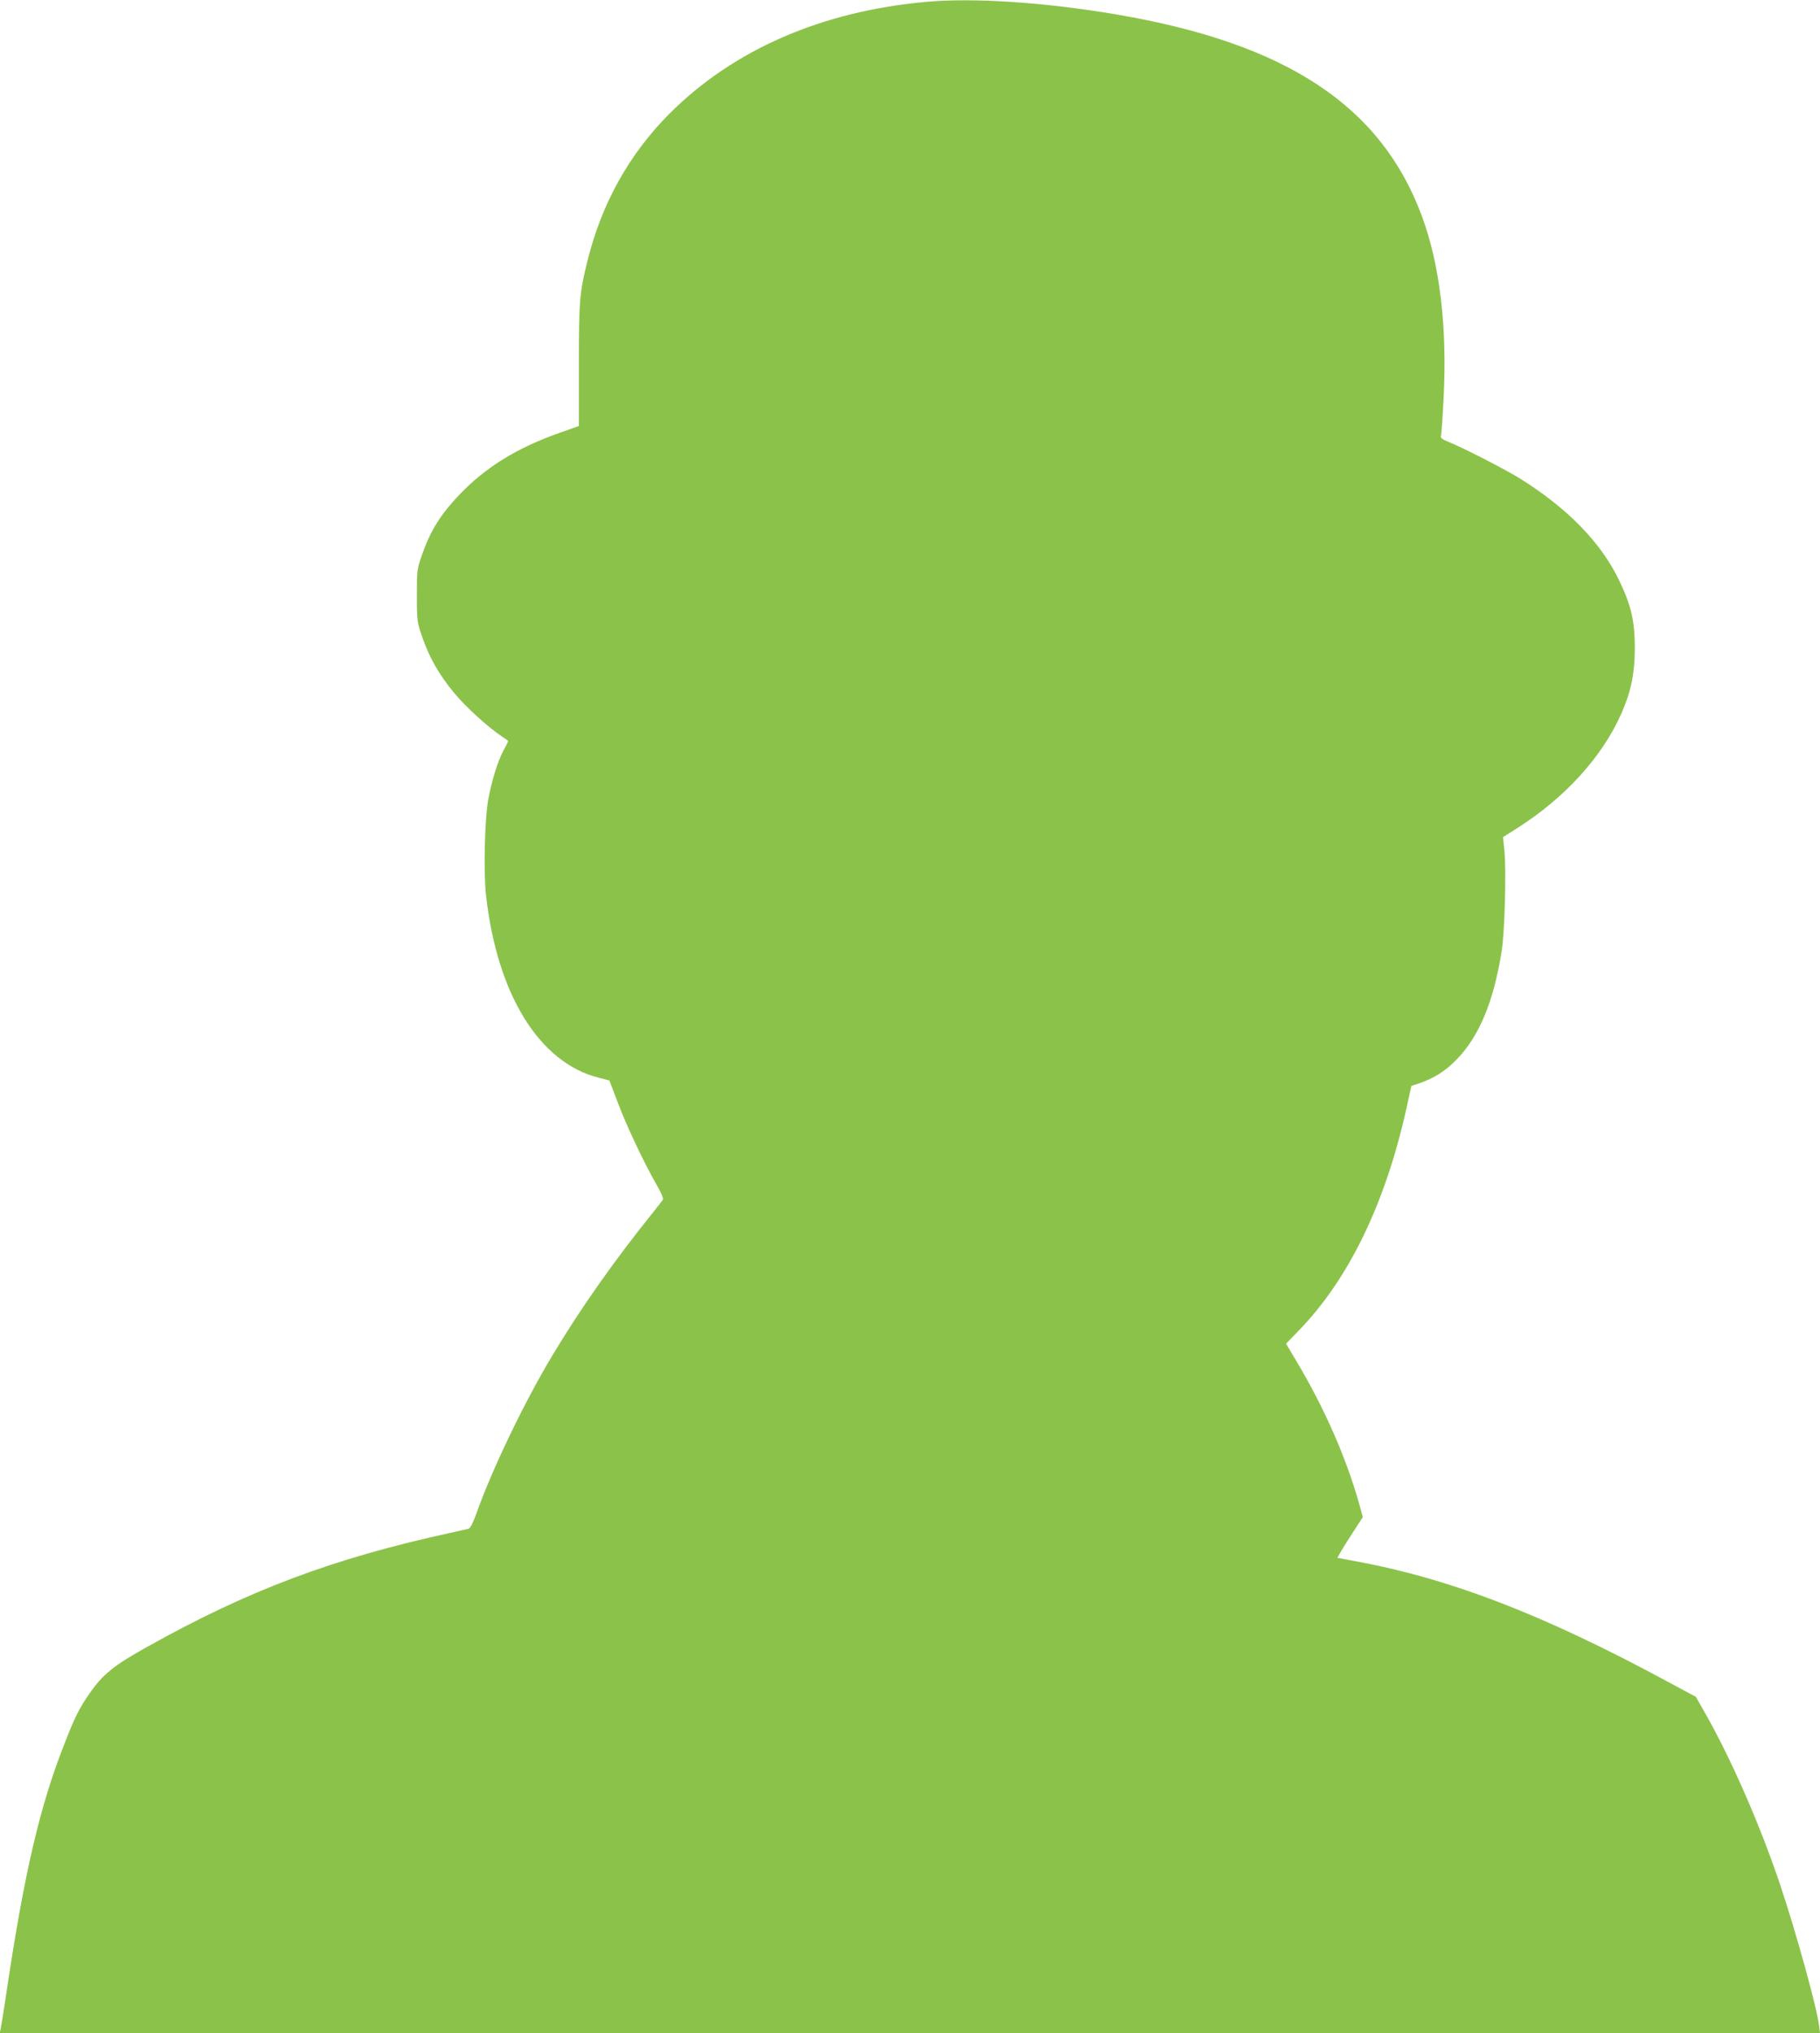 <?xml version="1.0" standalone="no"?>
<!DOCTYPE svg PUBLIC "-//W3C//DTD SVG 20010904//EN"
 "http://www.w3.org/TR/2001/REC-SVG-20010904/DTD/svg10.dtd">
<svg version="1.0" xmlns="http://www.w3.org/2000/svg"
 width="1146pt" height="1280pt" viewBox="0 0 1146 1280"
 preserveAspectRatio="xMidYMid meet">
<g transform="translate(0,1280) scale(0.1,-0.1)"
fill="#8bc34a" stroke="none">
<path d="M5840 12789 c-664 -58 -1222 -301 -1627 -707 -251 -253 -423 -561
-512 -917 -52 -206 -56 -257 -56 -664 l0 -383 -124 -44 c-265 -93 -464 -216
-629 -389 -115 -120 -180 -224 -231 -367 -36 -102 -36 -104 -36 -268 0 -163 1
-166 36 -267 46 -130 105 -232 200 -347 71 -86 213 -215 300 -273 21 -14 39
-27 39 -28 0 -2 -13 -29 -30 -60 -37 -70 -74 -190 -96 -310 -22 -123 -30 -453
-14 -598 69 -626 335 -1058 711 -1152 l66 -17 53 -139 c55 -147 166 -381 244
-517 29 -49 44 -87 40 -94 -4 -7 -33 -44 -64 -83 -239 -297 -452 -598 -630
-895 -175 -290 -382 -720 -480 -997 -20 -57 -39 -94 -49 -97 -9 -2 -61 -14
-116 -26 -738 -161 -1271 -361 -1909 -718 -211 -117 -280 -174 -363 -294 -63
-91 -90 -144 -151 -300 -161 -403 -261 -833 -377 -1618 -14 -96 -29 -185 -32
-197 l-5 -23 5731 0 5731 0 -6 48 c-13 111 -143 582 -245 887 -125 372 -305
785 -470 1076 l-61 107 -177 95 c-781 422 -1365 647 -1958 757 l-122 23 26 46
c15 25 51 83 81 128 l53 82 -21 78 c-83 296 -221 610 -398 906 l-64 108 85 88
c311 323 538 792 671 1385 l33 150 49 16 c94 33 159 73 230 144 146 146 239
368 290 691 19 121 29 506 17 627 l-9 88 90 57 c300 190 537 451 656 723 60
136 83 248 84 405 0 173 -21 269 -98 430 -114 238 -323 453 -621 640 -91 57
-355 193 -454 233 -38 15 -52 26 -48 36 3 8 11 117 17 243 23 445 -24 839
-137 1143 -257 694 -852 1087 -1923 1269 -447 76 -892 106 -1190 80z"/>
</g>
</svg>
